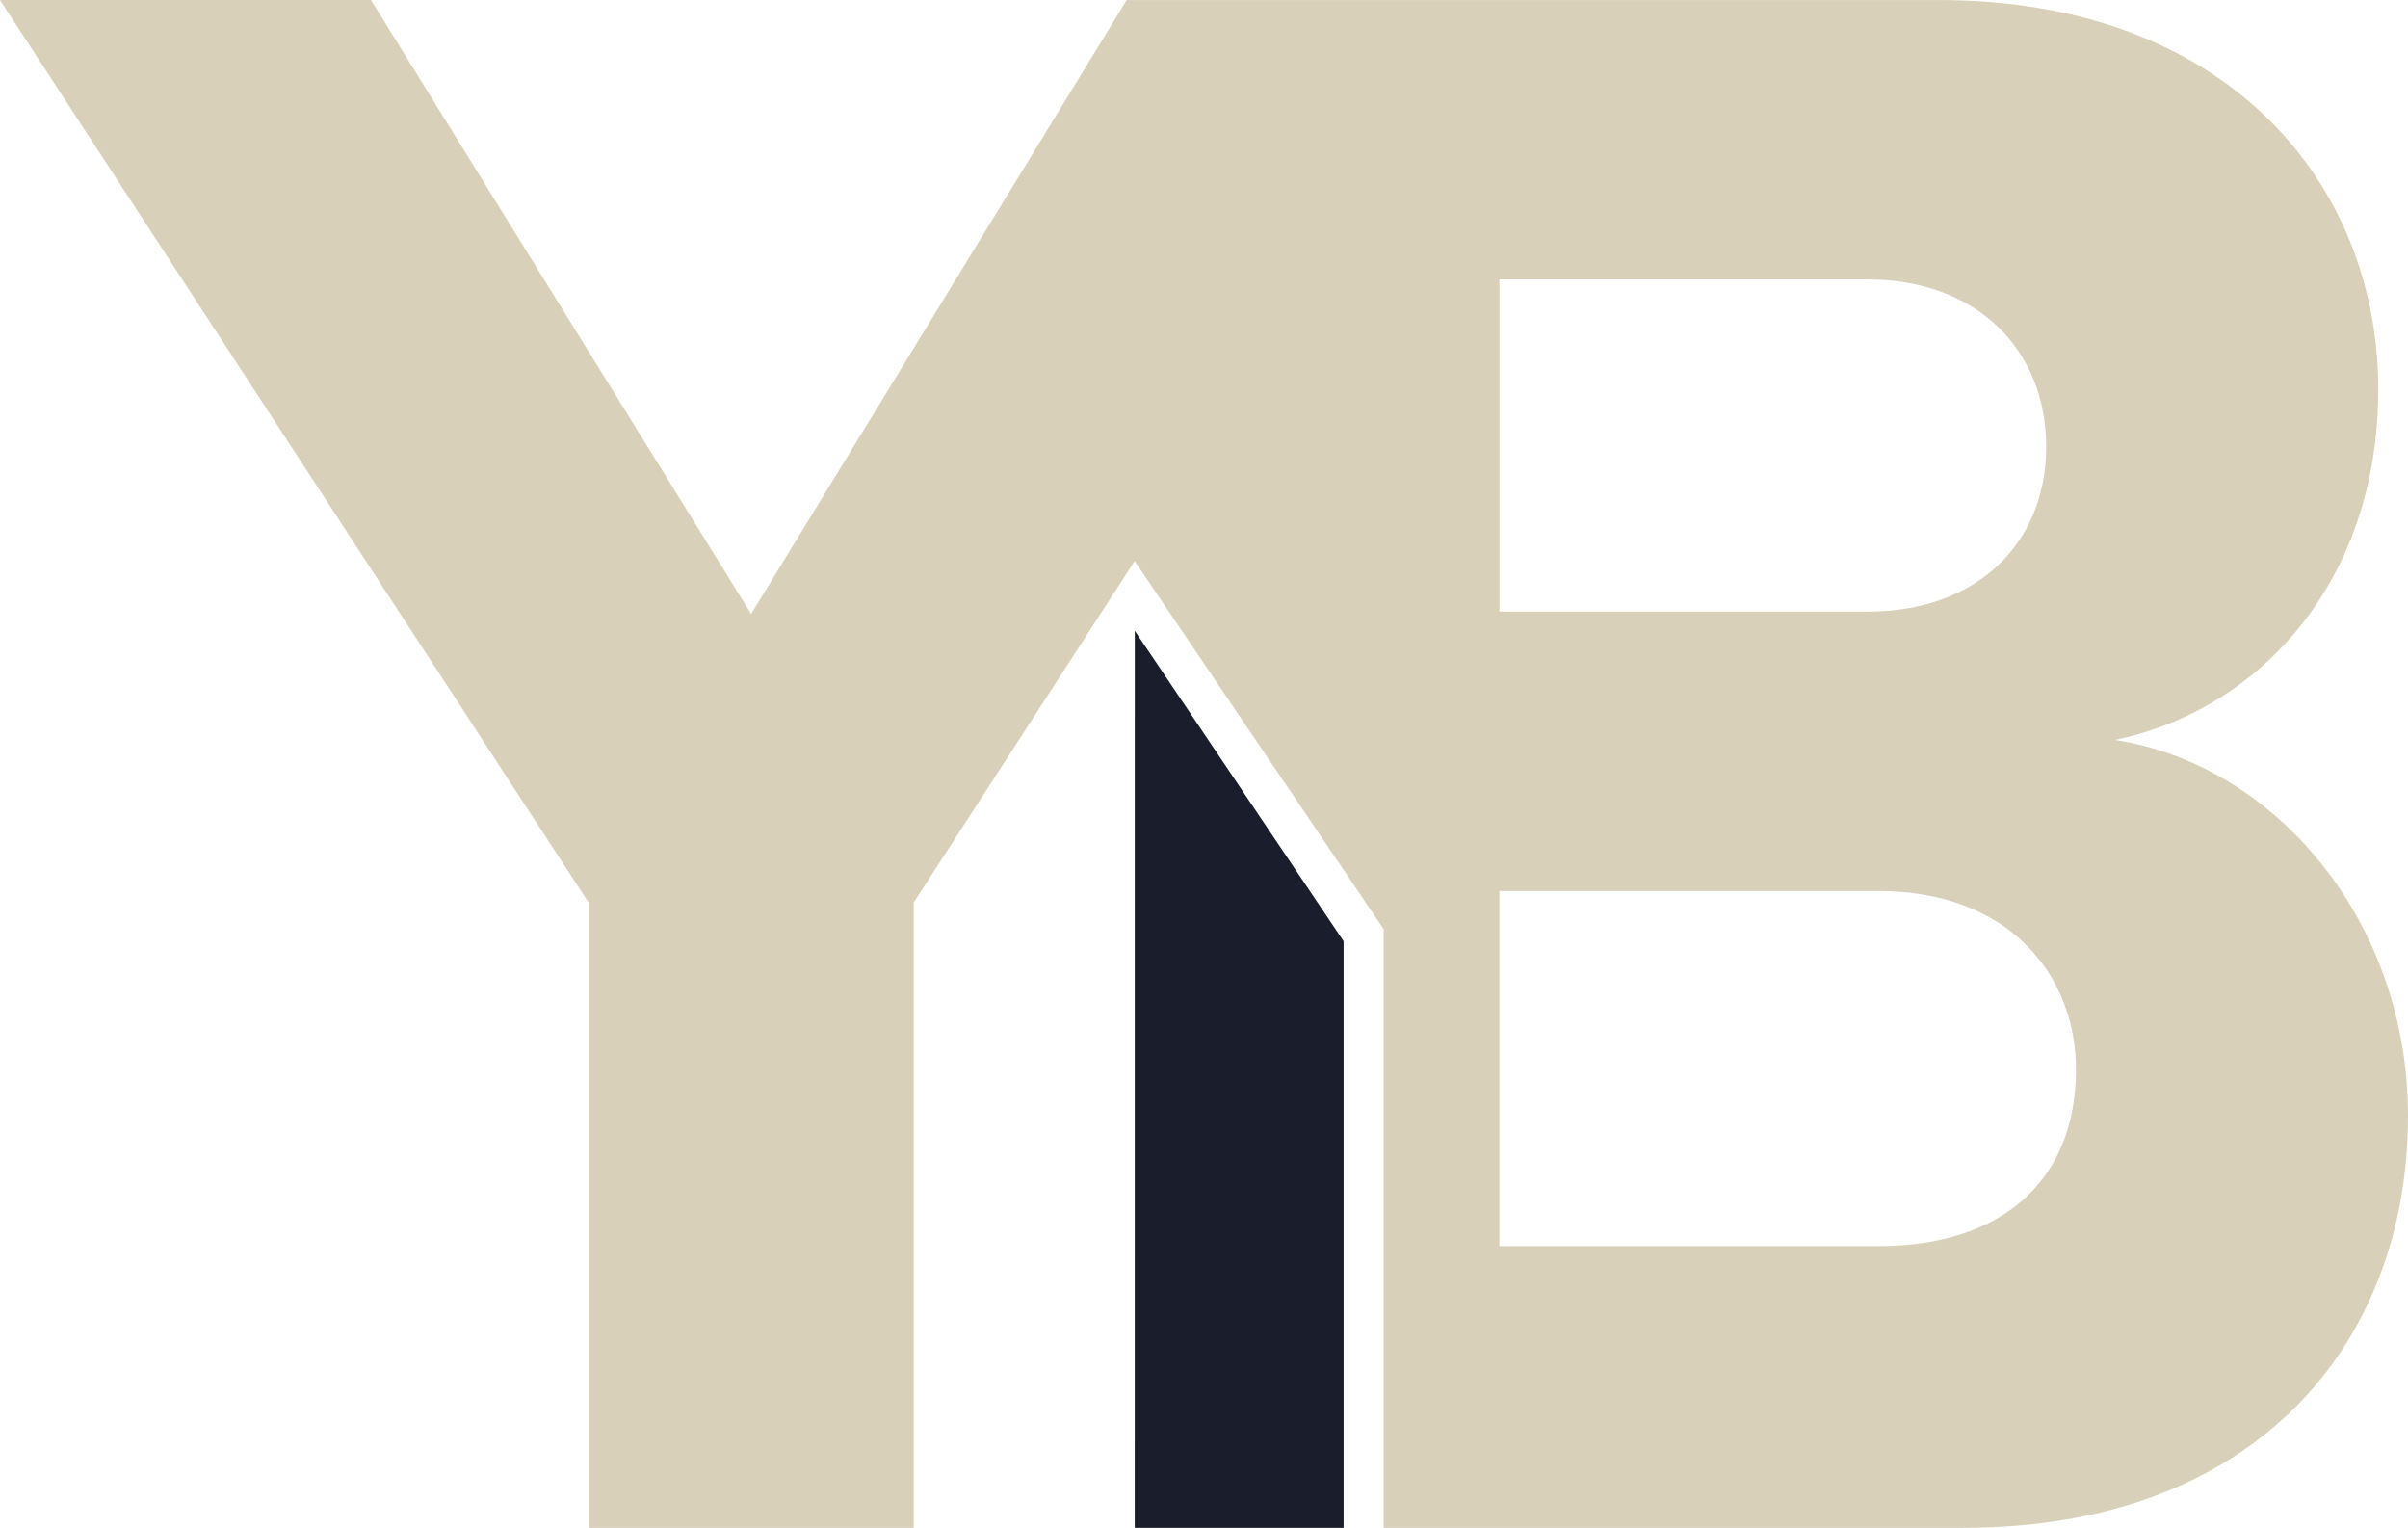 <svg xmlns="http://www.w3.org/2000/svg" version="1.1" xmlns:xlink="http://www.w3.org/1999/xlink" width="660.03" height="418.68"><svg id="SvgjsSvg1019" xmlns="http://www.w3.org/2000/svg" viewBox="0 0 660.03 418.68"><defs><style>.cls-1{fill:#d9d0b9;}.cls-2{fill:#1a1d2b;}</style></defs><path class="cls-1" d="M579.69,202.76c39.54-8.16,72.19-43.31,72.19-96.04,0-55.87-40.8-106.71-120.52-106.71h-222.53l-102.94,168.23L101.69,0H0l161.32,247.31v171.37h89.13v-171.37l60.58-93.6v.07l68.24,100.83v164.07h158.98c79.72,0,121.78-50.21,121.78-112.98,0-52.73-35.78-96.04-80.35-102.94ZM511.9,76.58c30.13,0,48.96,19.46,48.96,45.83s-18.83,45.19-48.96,45.19h-100.9v-91.02h100.9ZM515.03,341.47h-104.04v-97.3h104.04c35.15,0,53.99,22.6,53.99,48.97,0,30.13-20.09,48.33-53.99,48.33Z"></path><polygon class="cls-2" points="311.03 418.68 368.28 418.68 368.28 257.92 317.51 182.44 311.04 172.86 311.03 418.68"></polygon></svg><style>@media (prefers-color-scheme: light) { :root { filter: none; } }
@media (prefers-color-scheme: dark) { :root { filter: none; } }
</style></svg>